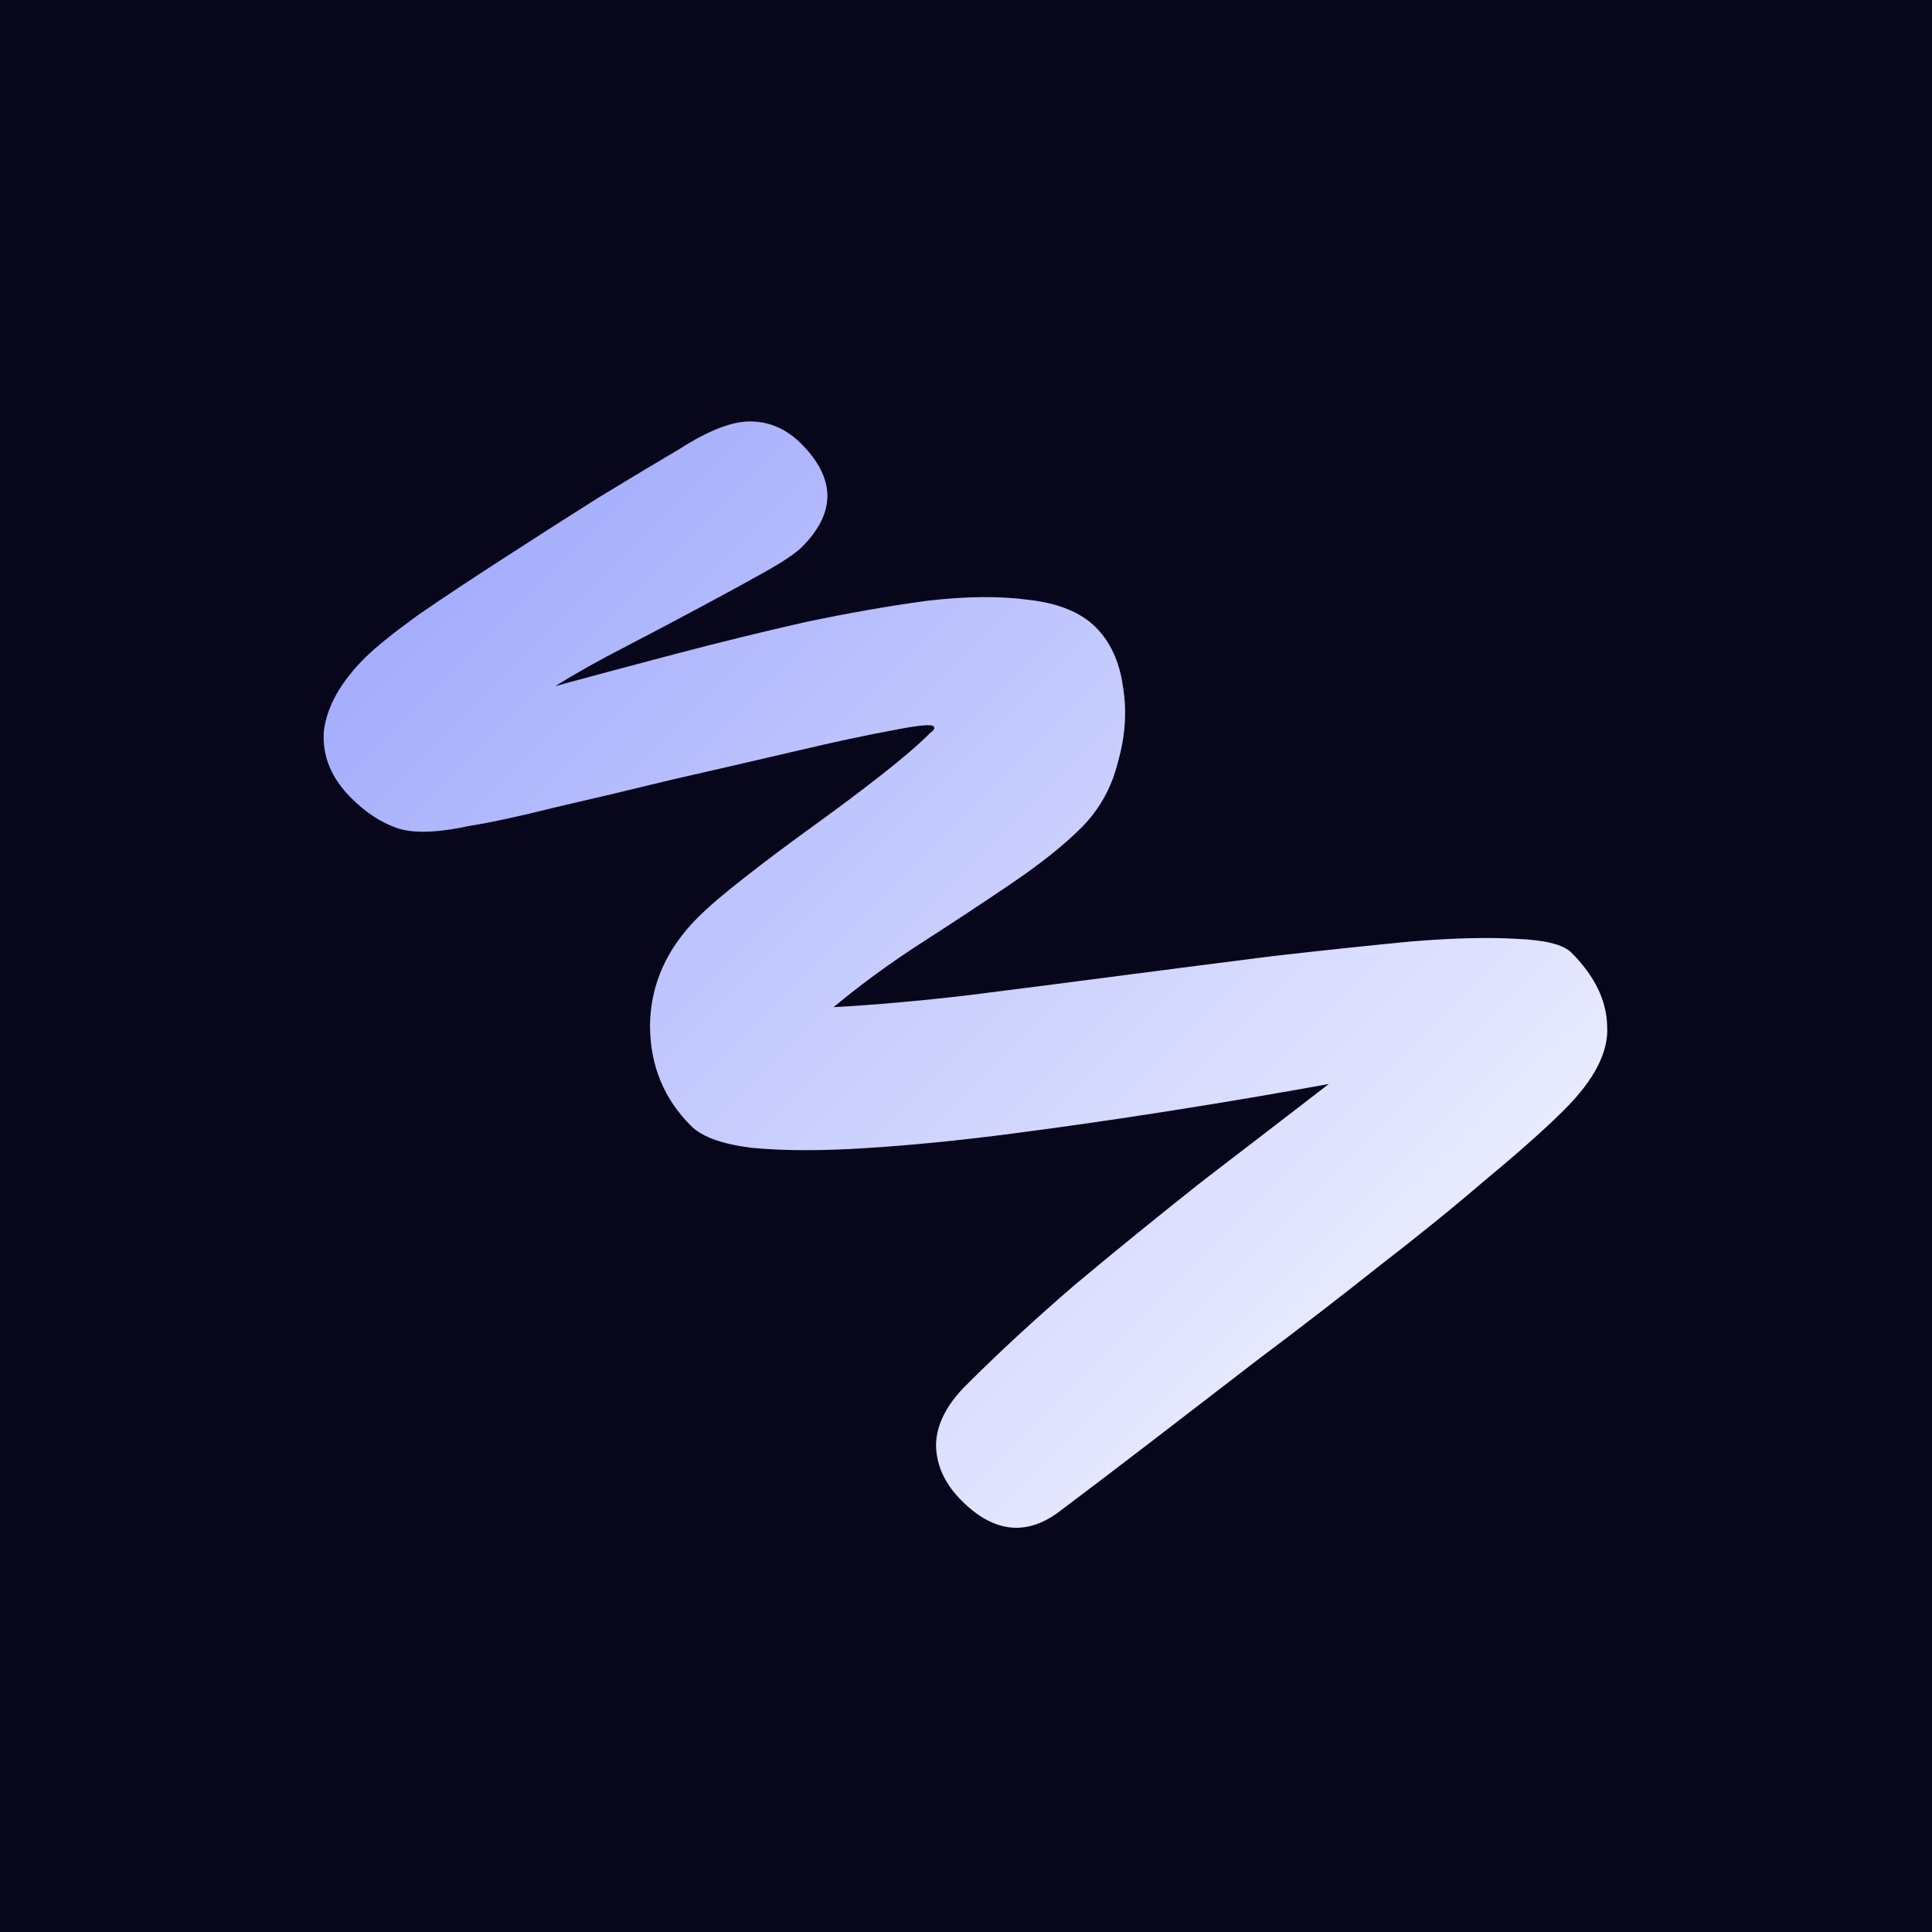 <svg width="160" height="160" viewBox="0 0 160 160" fill="none" xmlns="http://www.w3.org/2000/svg">
<rect x="0" y="0" width="160" height="160" fill="#808080" stroke="none"/>
<g clip-path="url(#clip0_121_2)">
<rect width="160" height="160" fill="#08061B"/>
<path d="M87.983 124.987C85.155 127.25 82.373 127.014 79.639 124.28C78.225 122.866 77.518 121.31 77.518 119.613C77.565 117.963 78.39 116.337 79.993 114.734C82.727 112 85.767 109.195 89.115 106.319C92.556 103.444 96.068 100.592 99.65 97.763C103.28 94.982 106.745 92.319 110.045 89.773C105.896 90.527 101.583 91.258 97.105 91.965C92.626 92.672 88.219 93.309 83.882 93.874C79.545 94.44 75.514 94.841 71.79 95.076C68.161 95.312 65.049 95.312 62.457 95.076C59.911 94.794 58.167 94.181 57.224 93.238C54.961 90.975 53.83 88.194 53.83 84.894C53.877 81.547 55.197 78.577 57.79 75.984C58.685 75.089 59.982 73.981 61.679 72.661C63.423 71.294 65.309 69.88 67.336 68.418C69.363 66.957 71.248 65.543 72.993 64.176C74.737 62.809 76.057 61.677 76.952 60.782C76.952 60.782 76.999 60.735 77.094 60.64C77.376 60.452 77.447 60.287 77.306 60.145C77.117 59.957 75.962 60.075 73.841 60.499C71.767 60.876 69.127 61.442 65.921 62.196C62.716 62.95 59.345 63.728 55.81 64.529C52.321 65.378 49.045 66.156 45.981 66.863C42.964 67.617 40.56 68.136 38.769 68.418C36.129 68.984 34.149 69.031 32.829 68.56C31.509 68.088 30.26 67.264 29.081 66.085C27.431 64.435 26.677 62.597 26.818 60.57C27.054 58.543 28.186 56.516 30.212 54.489C31.061 53.64 32.522 52.462 34.597 50.953C36.718 49.492 39.099 47.912 41.738 46.215C44.425 44.471 47.042 42.798 49.587 41.195C52.227 39.592 54.466 38.249 56.305 37.164C58.662 35.656 60.594 34.902 62.103 34.902C63.706 34.902 65.12 35.514 66.346 36.74C69.221 39.616 69.245 42.468 66.416 45.296C65.898 45.815 64.884 46.498 63.376 47.347C61.867 48.195 60.099 49.162 58.072 50.246C56.045 51.33 53.948 52.438 51.779 53.569C49.658 54.654 47.725 55.738 45.981 56.822C49.092 55.973 52.439 55.078 56.022 54.135C59.605 53.192 63.164 52.32 66.699 51.519C70.282 50.764 73.652 50.175 76.811 49.751C80.016 49.374 82.821 49.35 85.225 49.68C87.677 49.963 89.515 50.717 90.741 51.943C91.966 53.169 92.721 54.819 93.004 56.893C93.334 58.92 93.192 60.994 92.579 63.115C92.061 65.237 91.047 67.051 89.539 68.56C88.124 69.974 86.239 71.483 83.882 73.085C81.525 74.688 79.026 76.338 76.387 78.035C73.747 79.732 71.295 81.523 69.033 83.409C72.427 83.221 76.151 82.891 80.205 82.419C84.306 81.901 88.525 81.359 92.862 80.793C97.199 80.227 101.418 79.685 105.519 79.166C109.668 78.695 113.463 78.294 116.904 77.964C120.392 77.682 123.291 77.611 125.601 77.752C127.958 77.847 129.467 78.224 130.127 78.884C132.059 80.816 133.049 82.844 133.097 84.965C133.238 87.086 132.059 89.396 129.561 91.894C128.005 93.45 125.86 95.359 123.126 97.622C120.439 99.932 117.446 102.36 114.146 104.905C110.941 107.451 107.641 109.996 104.247 112.542C100.947 115.088 97.883 117.445 95.054 119.613C92.226 121.781 89.869 123.573 87.983 124.987Z" fill="url(#paint0_linear_121_2)"/>
</g>
<defs>
<linearGradient id="paint0_linear_121_2" x1="33.087" y1="41.149" x2="129.851" y2="137.913" gradientUnits="userSpaceOnUse">
<stop stop-color="#A0A9FC"/>
<stop offset="1" stop-color="white"/>
</linearGradient>
<clipPath id="clip0_121_2">
<rect width="160" height="160" fill="white"/>
</clipPath>
</defs>
</svg>
